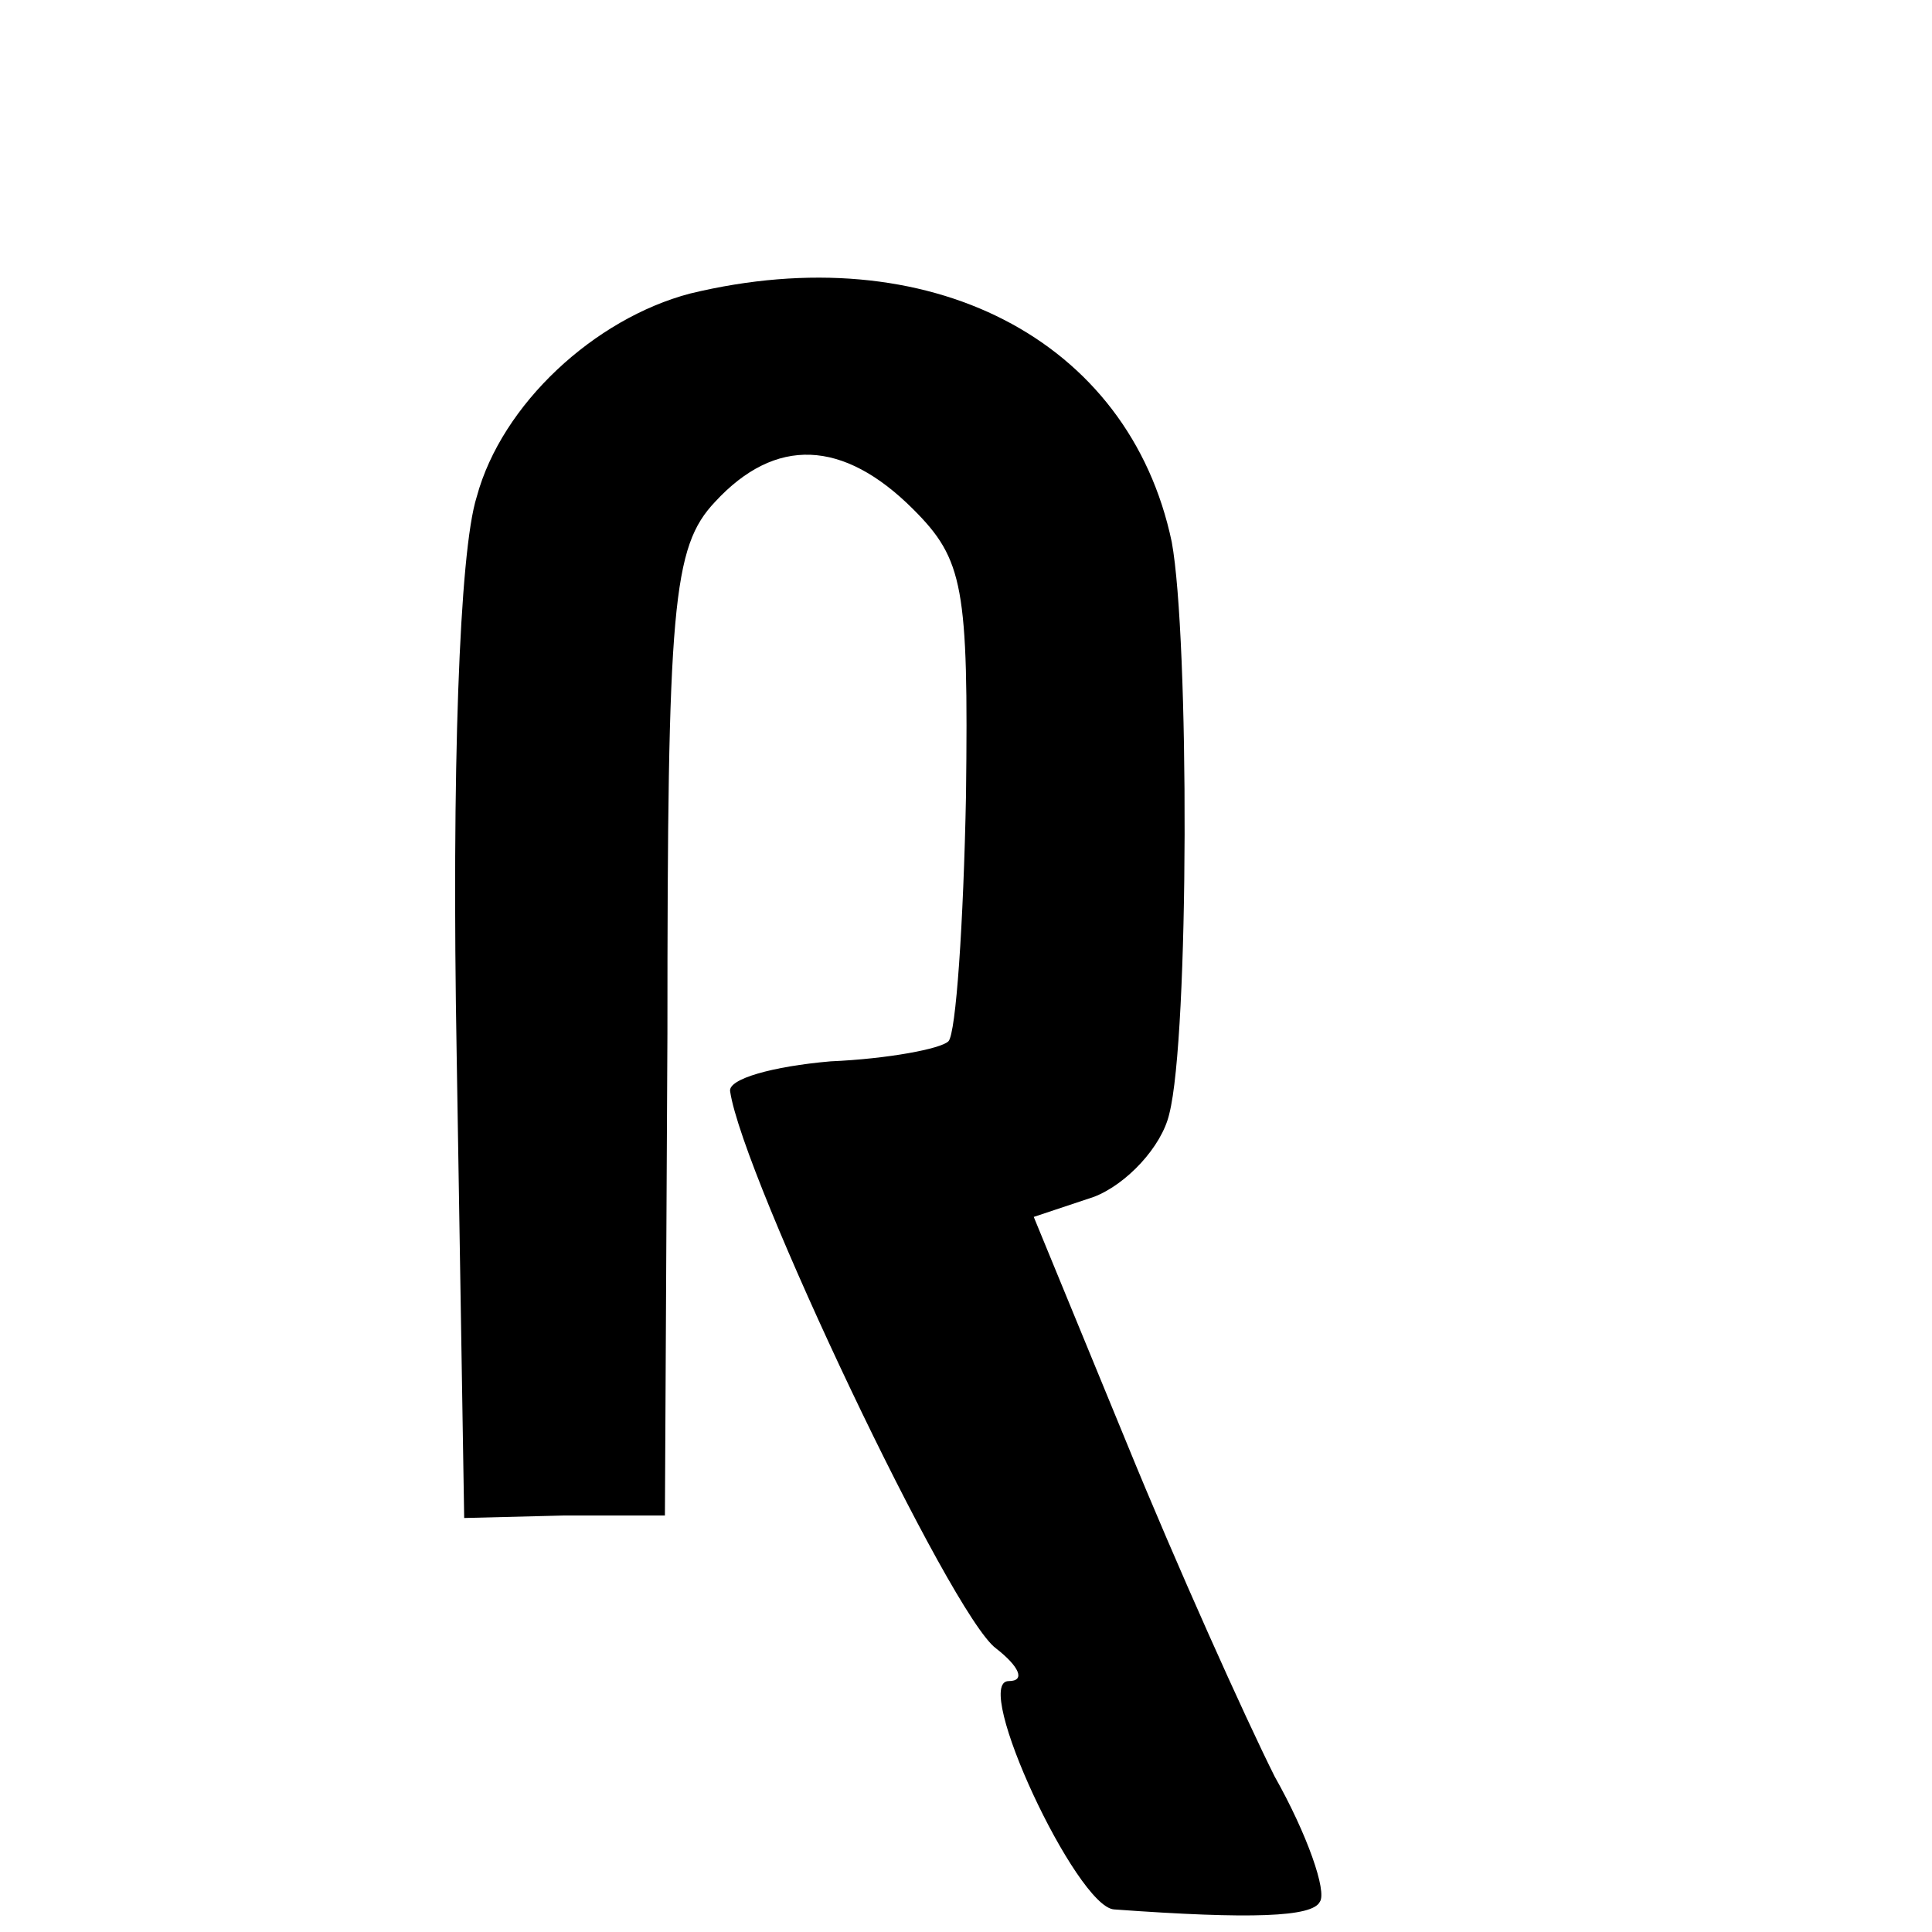 <?xml version="1.0" standalone="no"?>
<!DOCTYPE svg PUBLIC "-//W3C//DTD SVG 20010904//EN"
 "http://www.w3.org/TR/2001/REC-SVG-20010904/DTD/svg10.dtd">
<svg version="1.0" xmlns="http://www.w3.org/2000/svg"
 width="77pt" height="77pt" viewBox="0 0 77 77"
 preserveAspectRatio="xMidYMid meet">
<g transform="translate(0,77) scale(0.1,-0.1)"
fill="#000000" stroke="none">
<path d="M275 653 c-38 -10 -75 -44 -85 -81 -7 -22 -10 -110 -8 -222 l3 -185
40 1 40 0 1 192 c0 171 2 194 19 212 24 26 51 25 79 -3 20 -20 22 -31 21 -114
-1 -51 -4 -95 -7 -98 -3 -3 -24 -7 -47 -8 -23 -2 -41 -7 -40 -12 5 -34 88
-209 106 -222 9 -7 12 -13 5 -13 -15 0 27 -90 42 -91 55 -4 79 -3 82 3 3 4 -5
27 -18 50 -12 24 -39 84 -59 133 l-37 90 24 8 c13 5 27 20 30 33 8 31 8 190 1
228 -17 81 -97 122 -192 99z"/>
</g>
</svg>
